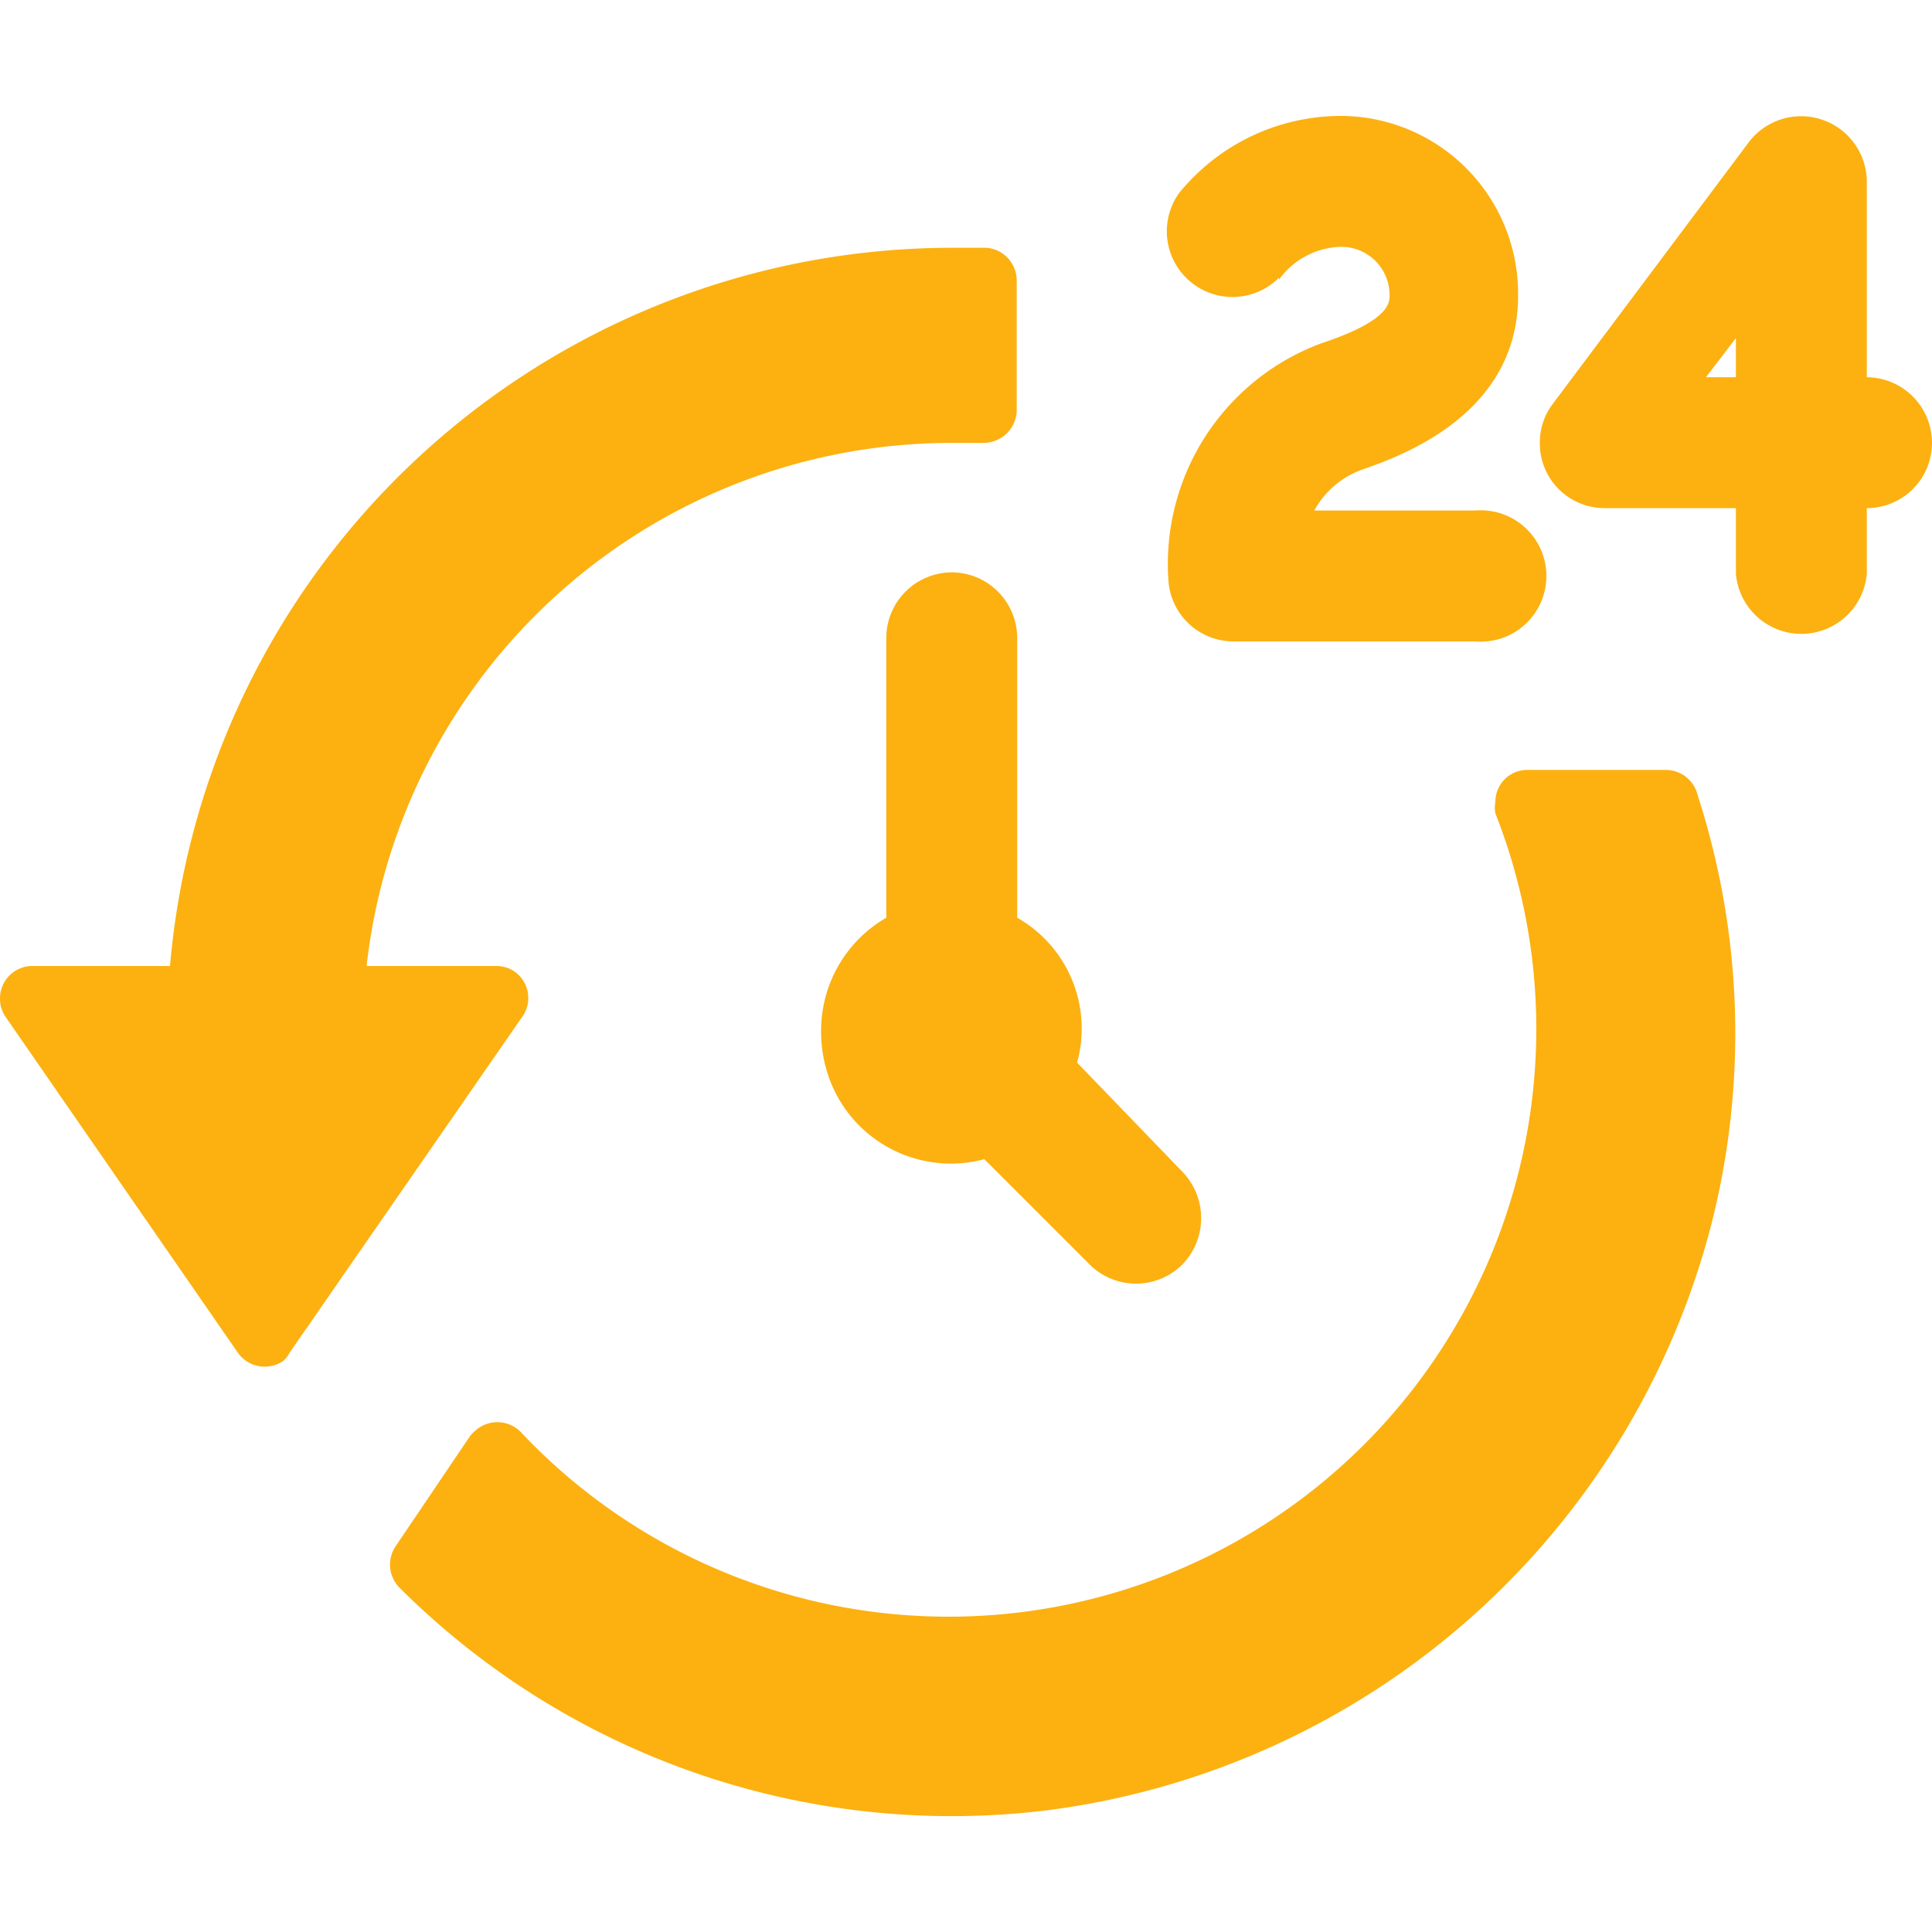 <svg id="icon-universal" width="40" height="40" xmlns="http://www.w3.org/2000/svg" viewBox="0 0 40 40"><defs><style>.yellow{fill:#fcb111;}</style></defs><path class="yellow" d="M19.71,11.85a1.36,1.36,0,0,0-1.36,1.35V19A2.7,2.7,0,0,0,17,21.35a2.78,2.78,0,0,0,.1.76A2.68,2.68,0,0,0,20.38,24l2.18,2.18a1.36,1.36,0,0,0,1.92,0,1.38,1.38,0,0,0,0-1.92L22.3,22a2.64,2.64,0,0,0-1.24-3V13.21h0A1.36,1.36,0,0,0,19.71,11.85Z"/><path class="yellow" d="M26.48,5.79h0a1.63,1.63,0,0,1,1.29-.68,1,1,0,0,1,1,1c0,.16,0,.53-1.42,1A4.87,4.87,0,0,0,24.19,12a1.35,1.35,0,0,0,1.35,1.28h5a1.36,1.36,0,1,0,0-2.71H27.21a1.84,1.84,0,0,1,1-.85c.8-.28,3.22-1.14,3.22-3.59A3.68,3.68,0,0,0,27.77,2.4,4.32,4.32,0,0,0,24.41,4a1.36,1.36,0,0,0,2.07,1.75Z"/><path class="yellow" d="M34.49,15.94H31.63a.66.66,0,0,0-.67.66.64.64,0,0,0,0,.24A12.17,12.17,0,0,1,10.82,29.69a.68.68,0,0,0-1-.05.52.52,0,0,0-.1.11L8.2,32a.68.68,0,0,0,.07.87,16.18,16.18,0,0,0,13.49,4.6,16.36,16.36,0,0,0,13.64-12,16,16,0,0,0-.25-9A.68.68,0,0,0,34.49,15.94Z"/><path class="yellow" d="M10.66,20.12a.66.66,0,0,0-.38-.12H7.59A12.19,12.19,0,0,1,19.69,9.17c.22,0,.44,0,.66,0a.69.69,0,0,0,.7-.65V5.8a.68.68,0,0,0-.63-.67c-.24,0-.48,0-.73,0A16.26,16.26,0,0,0,3.52,20H.68a.67.67,0,0,0-.68.68.66.66,0,0,0,.12.38L4.92,28a.68.68,0,0,0,.94.18A.58.58,0,0,0,6,28l4.8-6.93A.67.67,0,0,0,10.66,20.12Z"/><path class="yellow" d="M38.65,7.81V3.75a1.36,1.36,0,0,0-2.44-.81L32.15,8.36a1.32,1.32,0,0,0-.27.81,1.34,1.34,0,0,0,1.35,1.35h2.71v1.36a1.36,1.36,0,0,0,2.71,0V10.52h0A1.35,1.35,0,0,0,40,9.17h0A1.36,1.36,0,0,0,38.65,7.81Zm-2.71,0h-.62L35.94,7Z"/></svg>